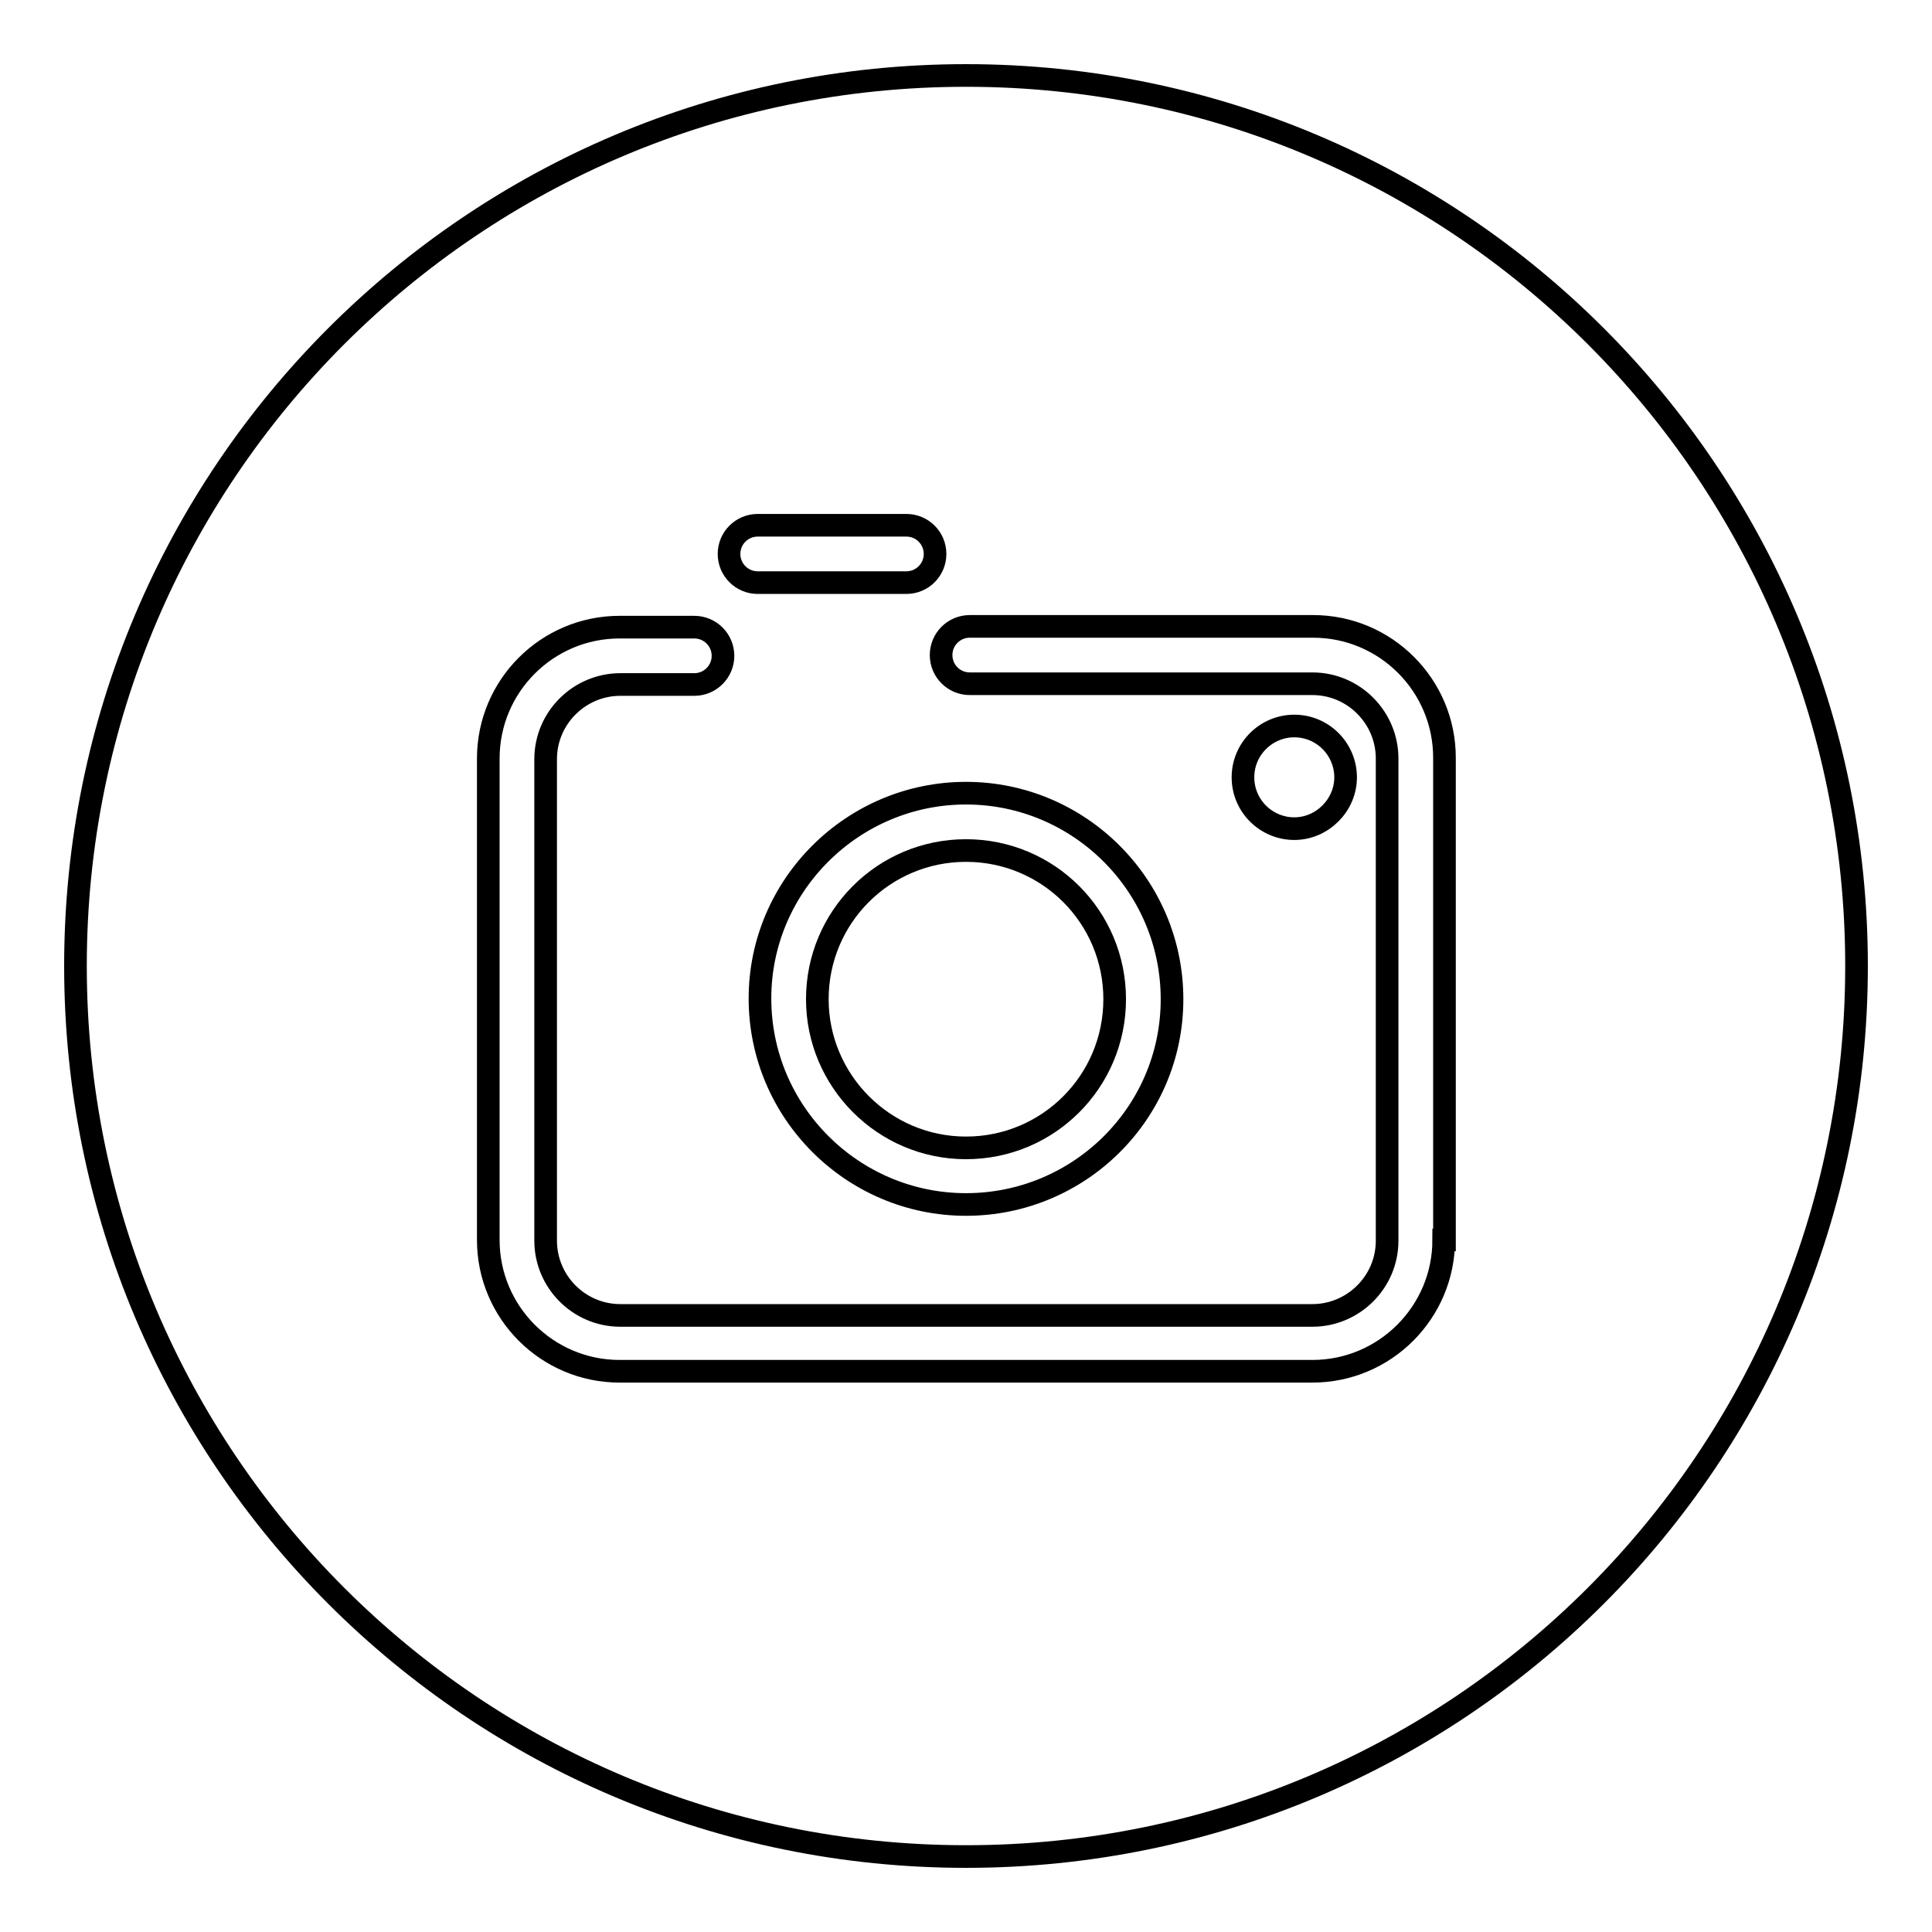 <?xml version="1.0" encoding="utf-8"?>
<!-- Svg Vector Icons : http://www.onlinewebfonts.com/icon -->
<!DOCTYPE svg PUBLIC "-//W3C//DTD SVG 1.1//EN" "http://www.w3.org/Graphics/SVG/1.1/DTD/svg11.dtd">
<svg version="1.1" xmlns="http://www.w3.org/2000/svg" xmlns:xlink="http://www.w3.org/1999/xlink" x="0px" y="0px" viewBox="0 0 256 256" enable-background="new 0 0 256 256" xml:space="preserve">
<g><g><path stroke-width="3" fill-opacity="0" stroke="#000000"  d="M128,10C62.8,10,10,62.8,10,128c0,65.2,52.8,118,118,118c65.2,0,118-52.8,118-118C246,62.8,193.2,10,128,10z M100.4,69.6h19.7c2.1,0,3.8,1.7,3.8,3.8c0,2.1-1.7,3.8-3.8,3.8h-19.7c-2.1,0-3.8-1.7-3.8-3.8C96.6,71.3,98.3,69.6,100.4,69.6z M128,105.1c15,0,27.3,12.2,27.3,27.3S143,159.6,128,159.6s-27.3-12.2-27.3-27.3C100.7,117.3,113,105.1,128,105.1z M191.3,164.3c0,9.6-7.8,17.4-17.4,17.4H82.1c-9.6,0-17.4-7.8-17.4-17.4v-63.8c0-9.6,7.8-17.4,17.4-17.4H92c2.1,0,3.8,1.7,3.8,3.8s-1.7,3.8-3.8,3.8h-9.8c-5.4,0-9.9,4.4-9.9,9.9v63.8c0,5.4,4.4,9.9,9.9,9.9h91.7c5.4,0,9.9-4.4,9.9-9.9v-63.9c0-5.4-4.4-9.9-9.9-9.9h-45.4c-2.1,0-3.8-1.7-3.8-3.8s1.7-3.8,3.8-3.8h45.5c9.6,0,17.4,7.8,17.4,17.4V164.3z M164.7,103c0-3.8,3.1-6.8,6.8-6.8c3.8,0,6.8,3.1,6.8,6.8s-3.1,6.8-6.8,6.8C167.8,109.8,164.7,106.8,164.7,103z"/><path stroke-width="3" fill-opacity="0" stroke="#000000"  d="M128,152.1c10.9,0,19.7-8.8,19.7-19.7c0-10.9-8.8-19.7-19.7-19.7c-10.9,0-19.7,8.8-19.7,19.7C108.3,143.2,117.1,152.1,128,152.1z"/></g></g>
</svg>